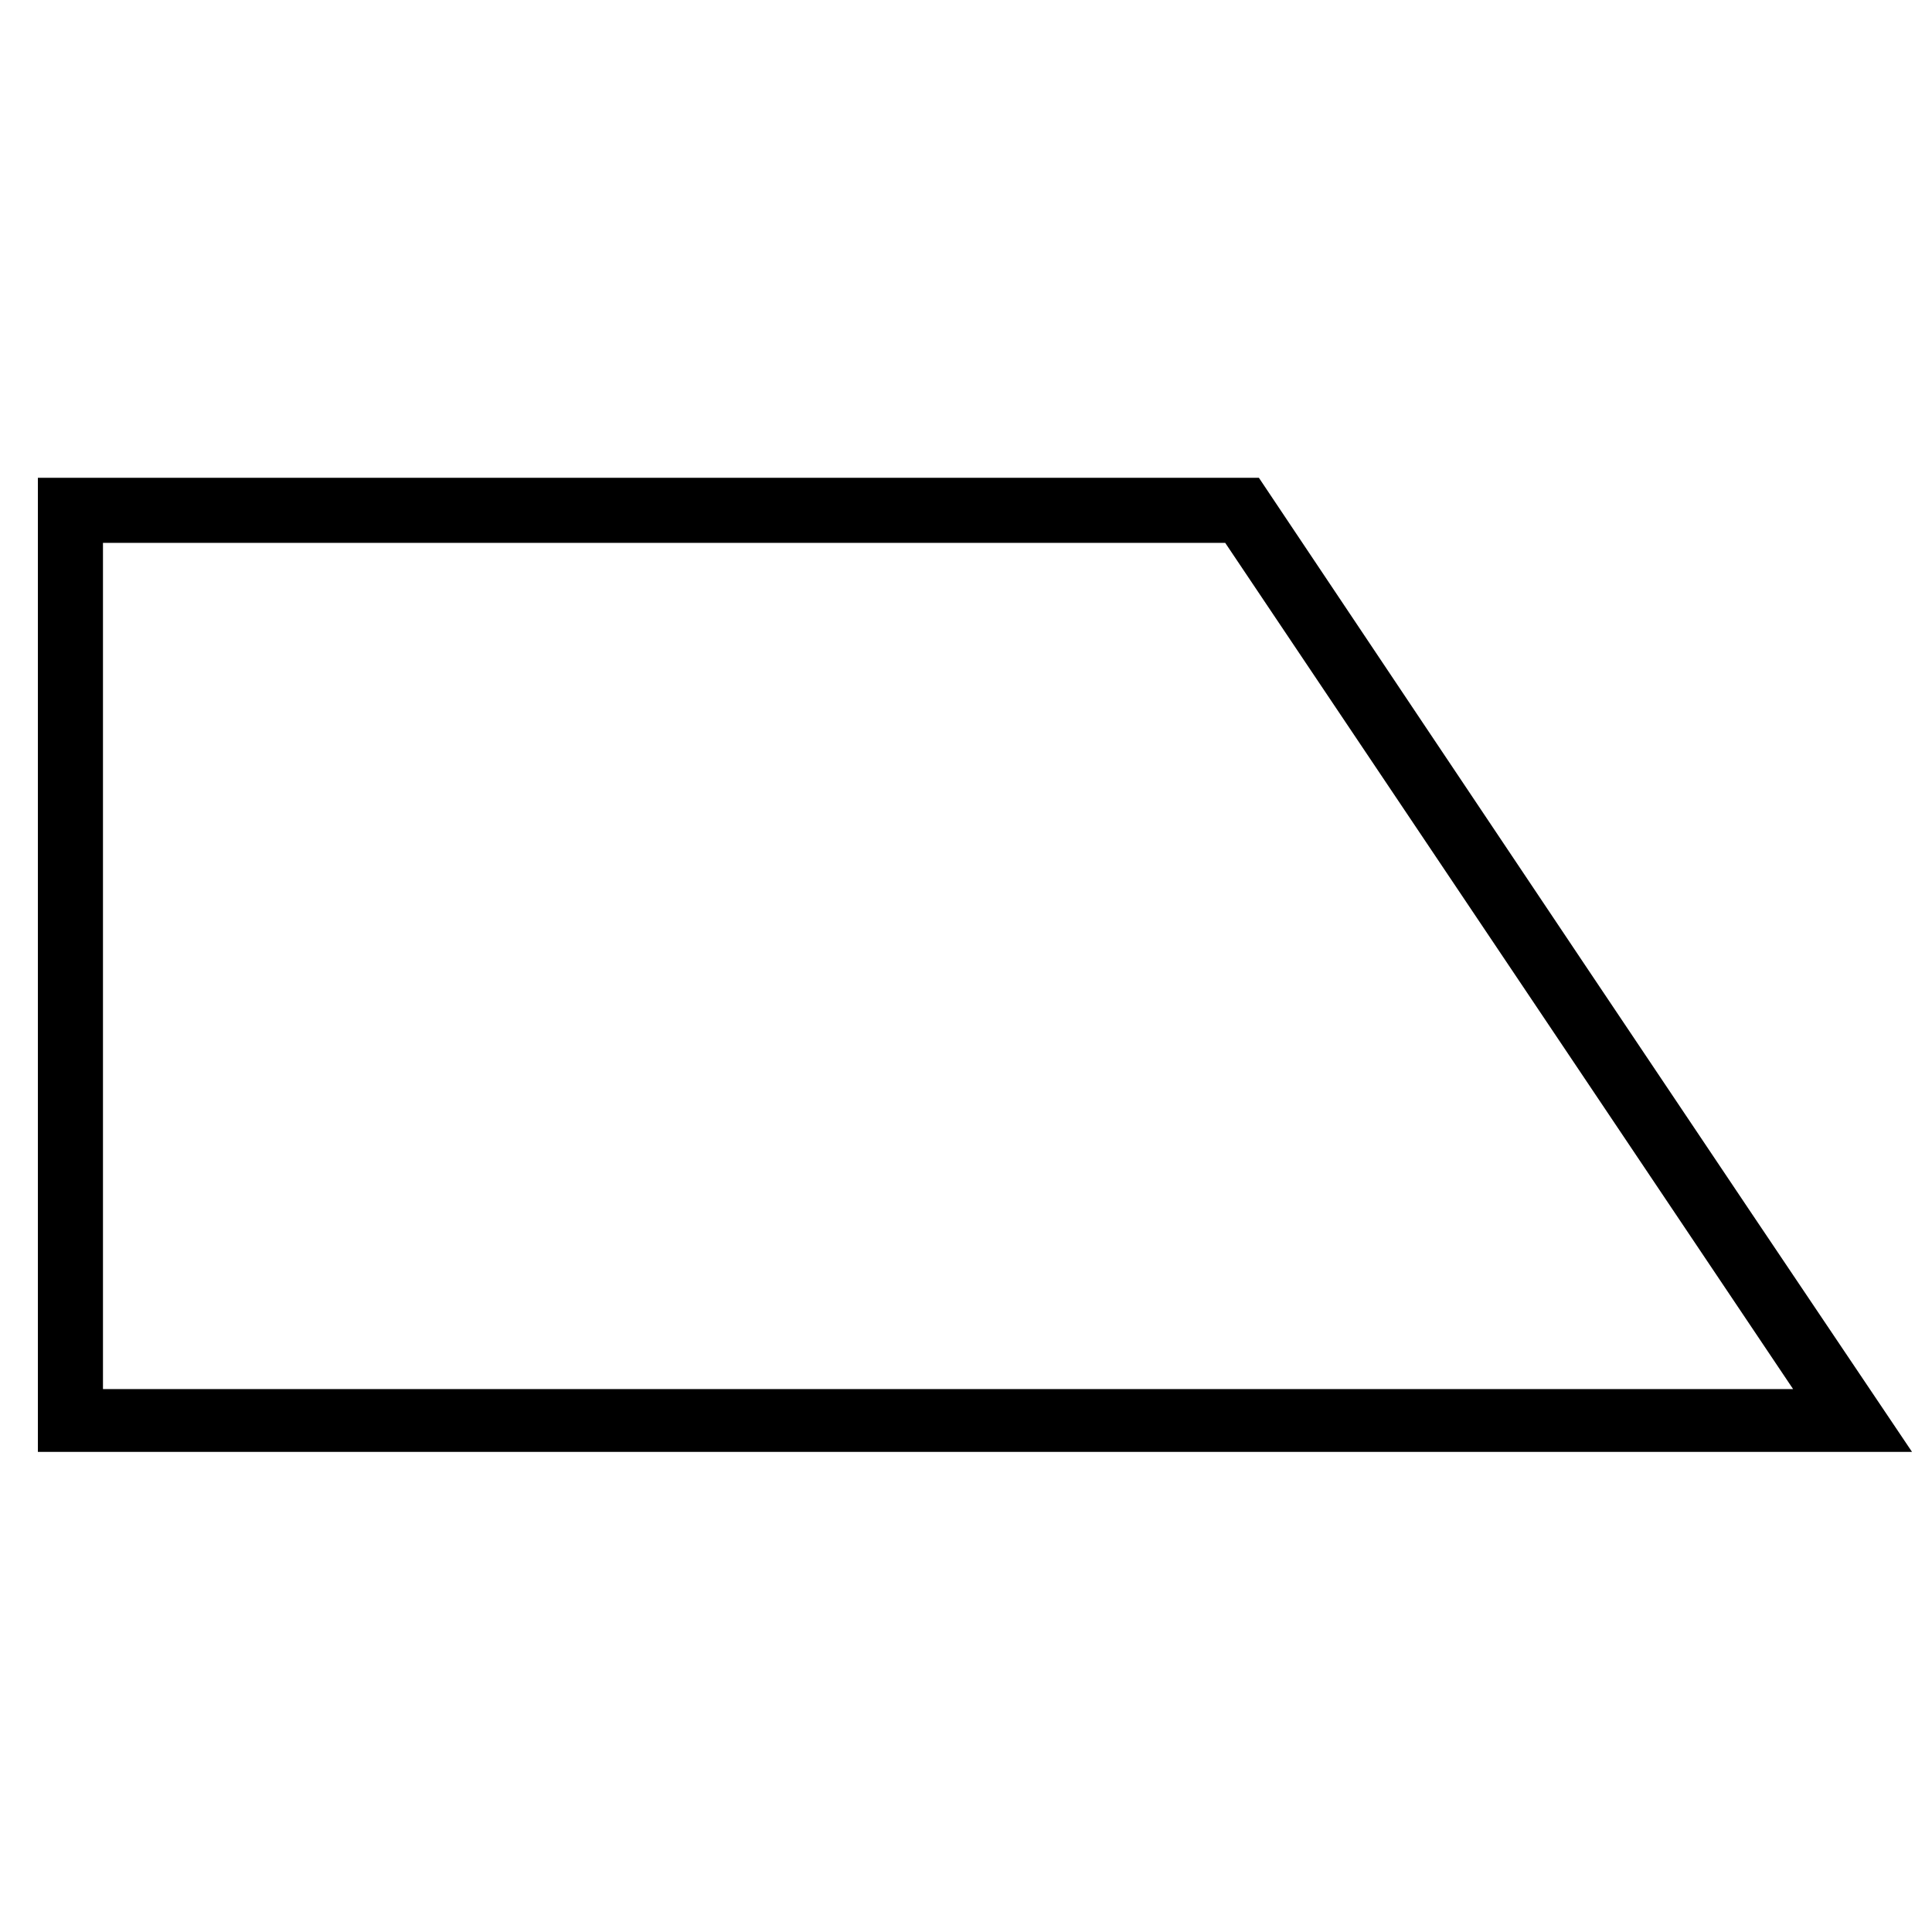 <?xml version="1.0" encoding="UTF-8"?>
<!-- Uploaded to: ICON Repo, www.iconrepo.com, Generator: ICON Repo Mixer Tools -->
<svg fill="#000000" width="800px" height="800px" version="1.1" viewBox="144 144 512 512" xmlns="http://www.w3.org/2000/svg">
 <path d="m477.62 270.62c57.695 86.25 115.39 172.5 173.09 258.15h-496.67v-258.15h323.58zm-8.922 17.25h-297.41v224.25h447.9z"/>
</svg>